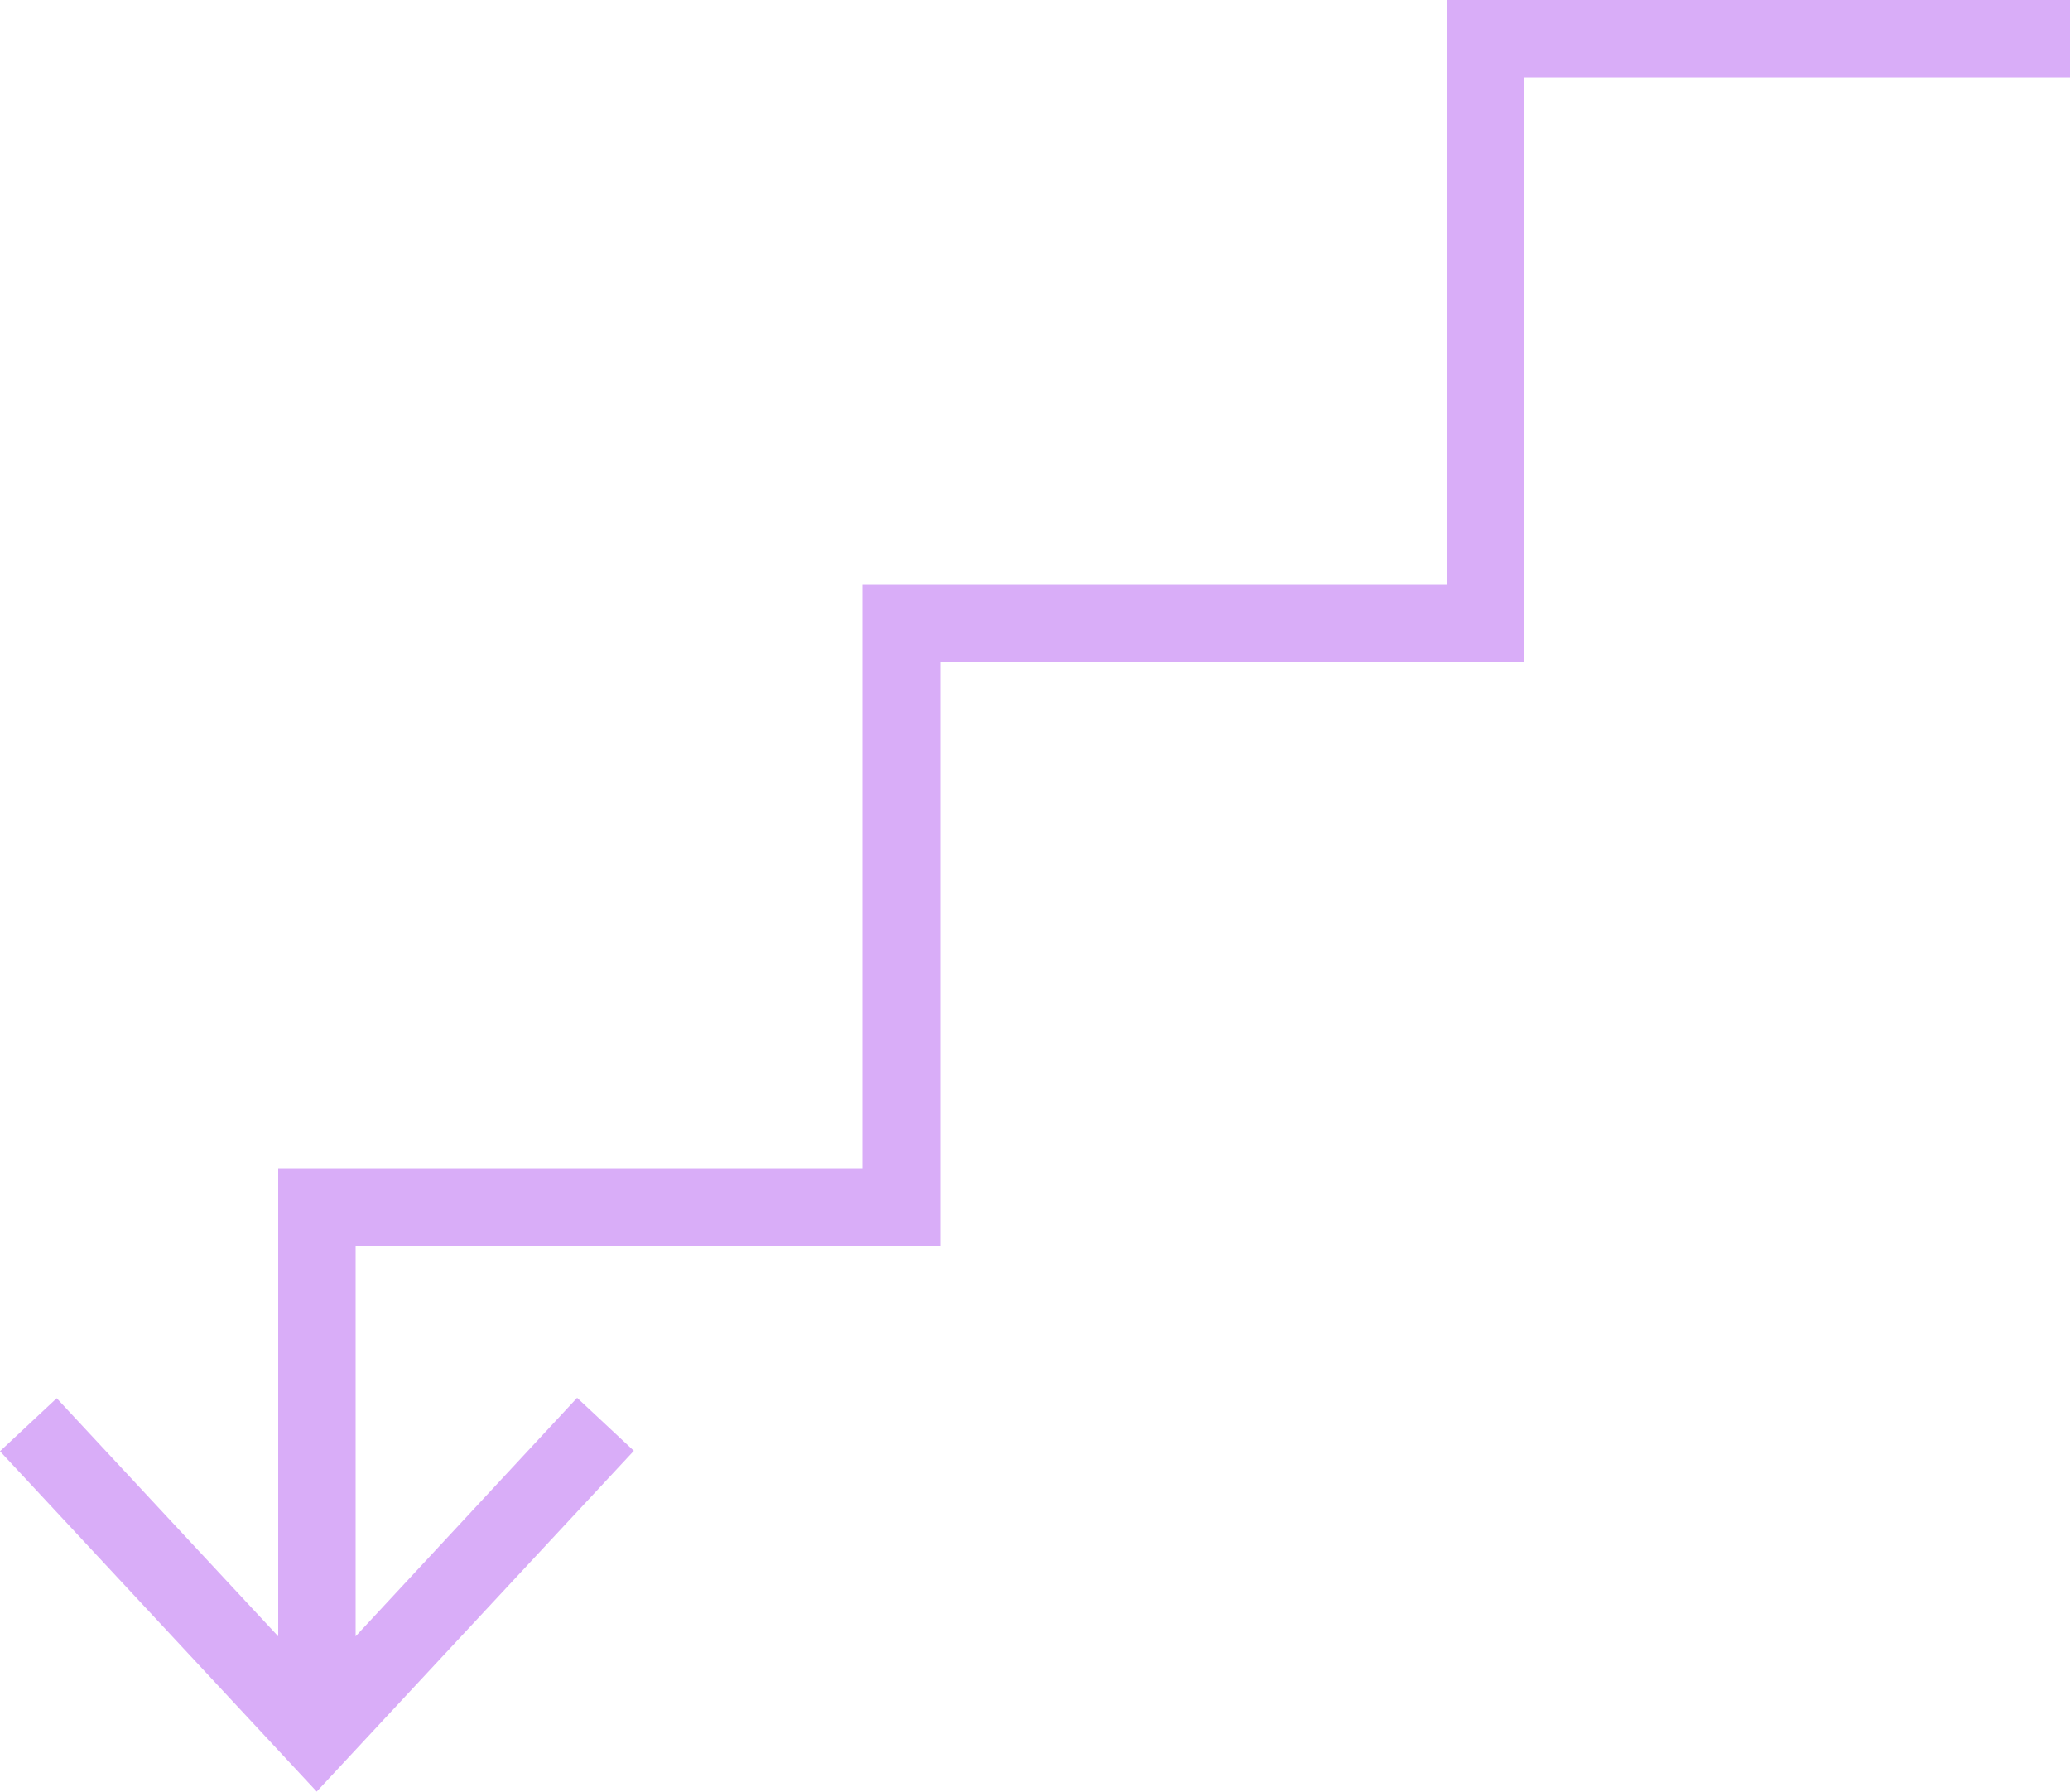 <?xml version="1.0" encoding="UTF-8" standalone="no"?><svg xmlns="http://www.w3.org/2000/svg" xmlns:xlink="http://www.w3.org/1999/xlink" fill="#000000" height="432.7" preserveAspectRatio="xMidYMid meet" version="1" viewBox="0.0 0.0 500.0 432.7" width="500" zoomAndPan="magnify"><g id="change1_1"><path d="M500,0v18.7H368.2v141.1H227.1V301H85.9v94.2l53.5-57.6l13.7,12.8l-76.6,82.3L0,350.5l13.7-12.8l53.5,57.5 V282.3h141.1V141.1h141.1V0H500z" fill="#d9adf8"/></g></svg>